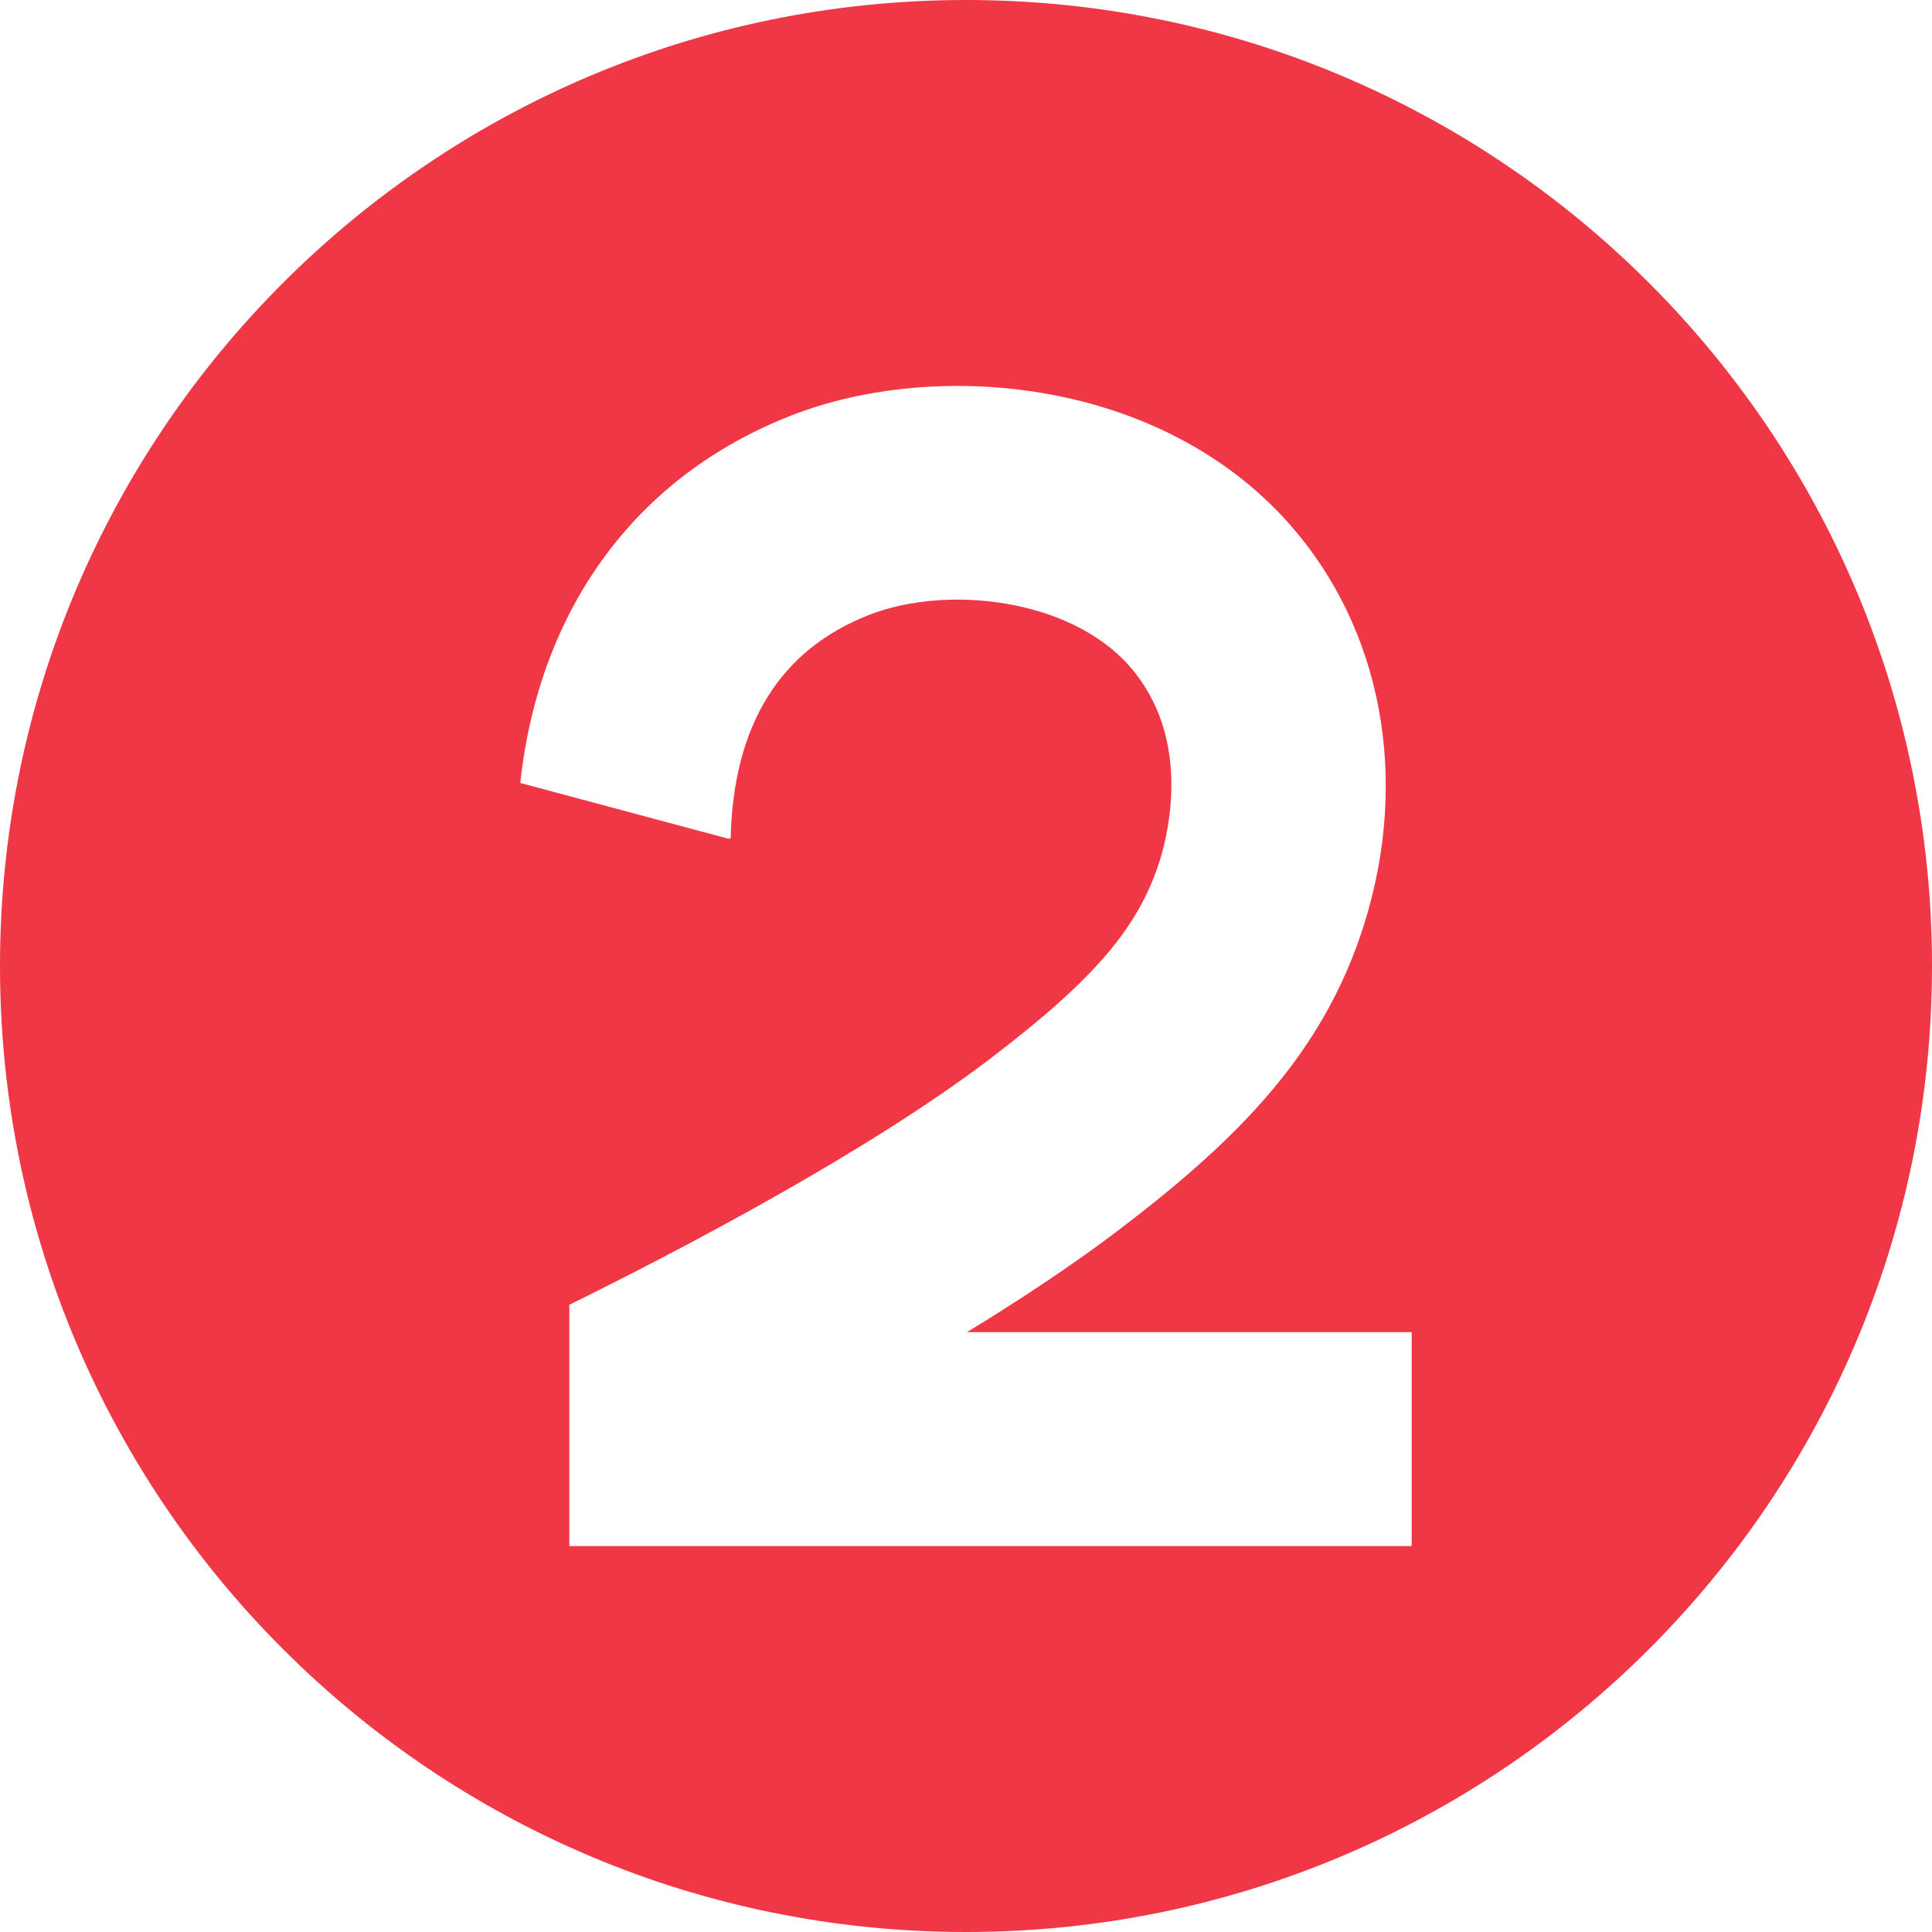 <?xml version="1.0" encoding="UTF-8"?>
<svg id="Calque_1" xmlns="http://www.w3.org/2000/svg" version="1.1" viewBox="0 0 512 512">
  <!-- Generator: Adobe Illustrator 29.5.1, SVG Export Plug-In . SVG Version: 2.1.0 Build 141)  -->
  <defs>
    <style>
      .st0 {
        fill: #f03745;
      }
    </style>
  </defs>
  <path class="st0" d="M256,0c141.38,0,256,114.62,256,256s-114.62,256-256,256S0,397.38,0,256C0,114.62,114.62,0,256,0ZM374.11,409.74l.04-.04h-.04v.04ZM341.73,138.89c-34.3-38.74-93.58-43.79-131.93-28.82-41.23,16.06-66.89,51.18-71.93,97.42l55.05,14.75h.71c.68-30.1,13.04-50.08,36.79-59.32,20.44-7.96,52.96-4.41,68.84,13.54,16.6,18.77,10.41,44.11,8.14,51.43-5.58,17.84-17.34,31.6-44.89,52.6-33.05,25.2-83.66,51.5-111.63,65.29v63.94h223.23v-56.69h-117.85c14.43-8.81,28.43-18.09,40.62-27.37,31.03-23.67,53.91-46.45,64.65-80.78,12.12-38.67,4.69-78.3-19.8-105.98Z"/>
</svg>